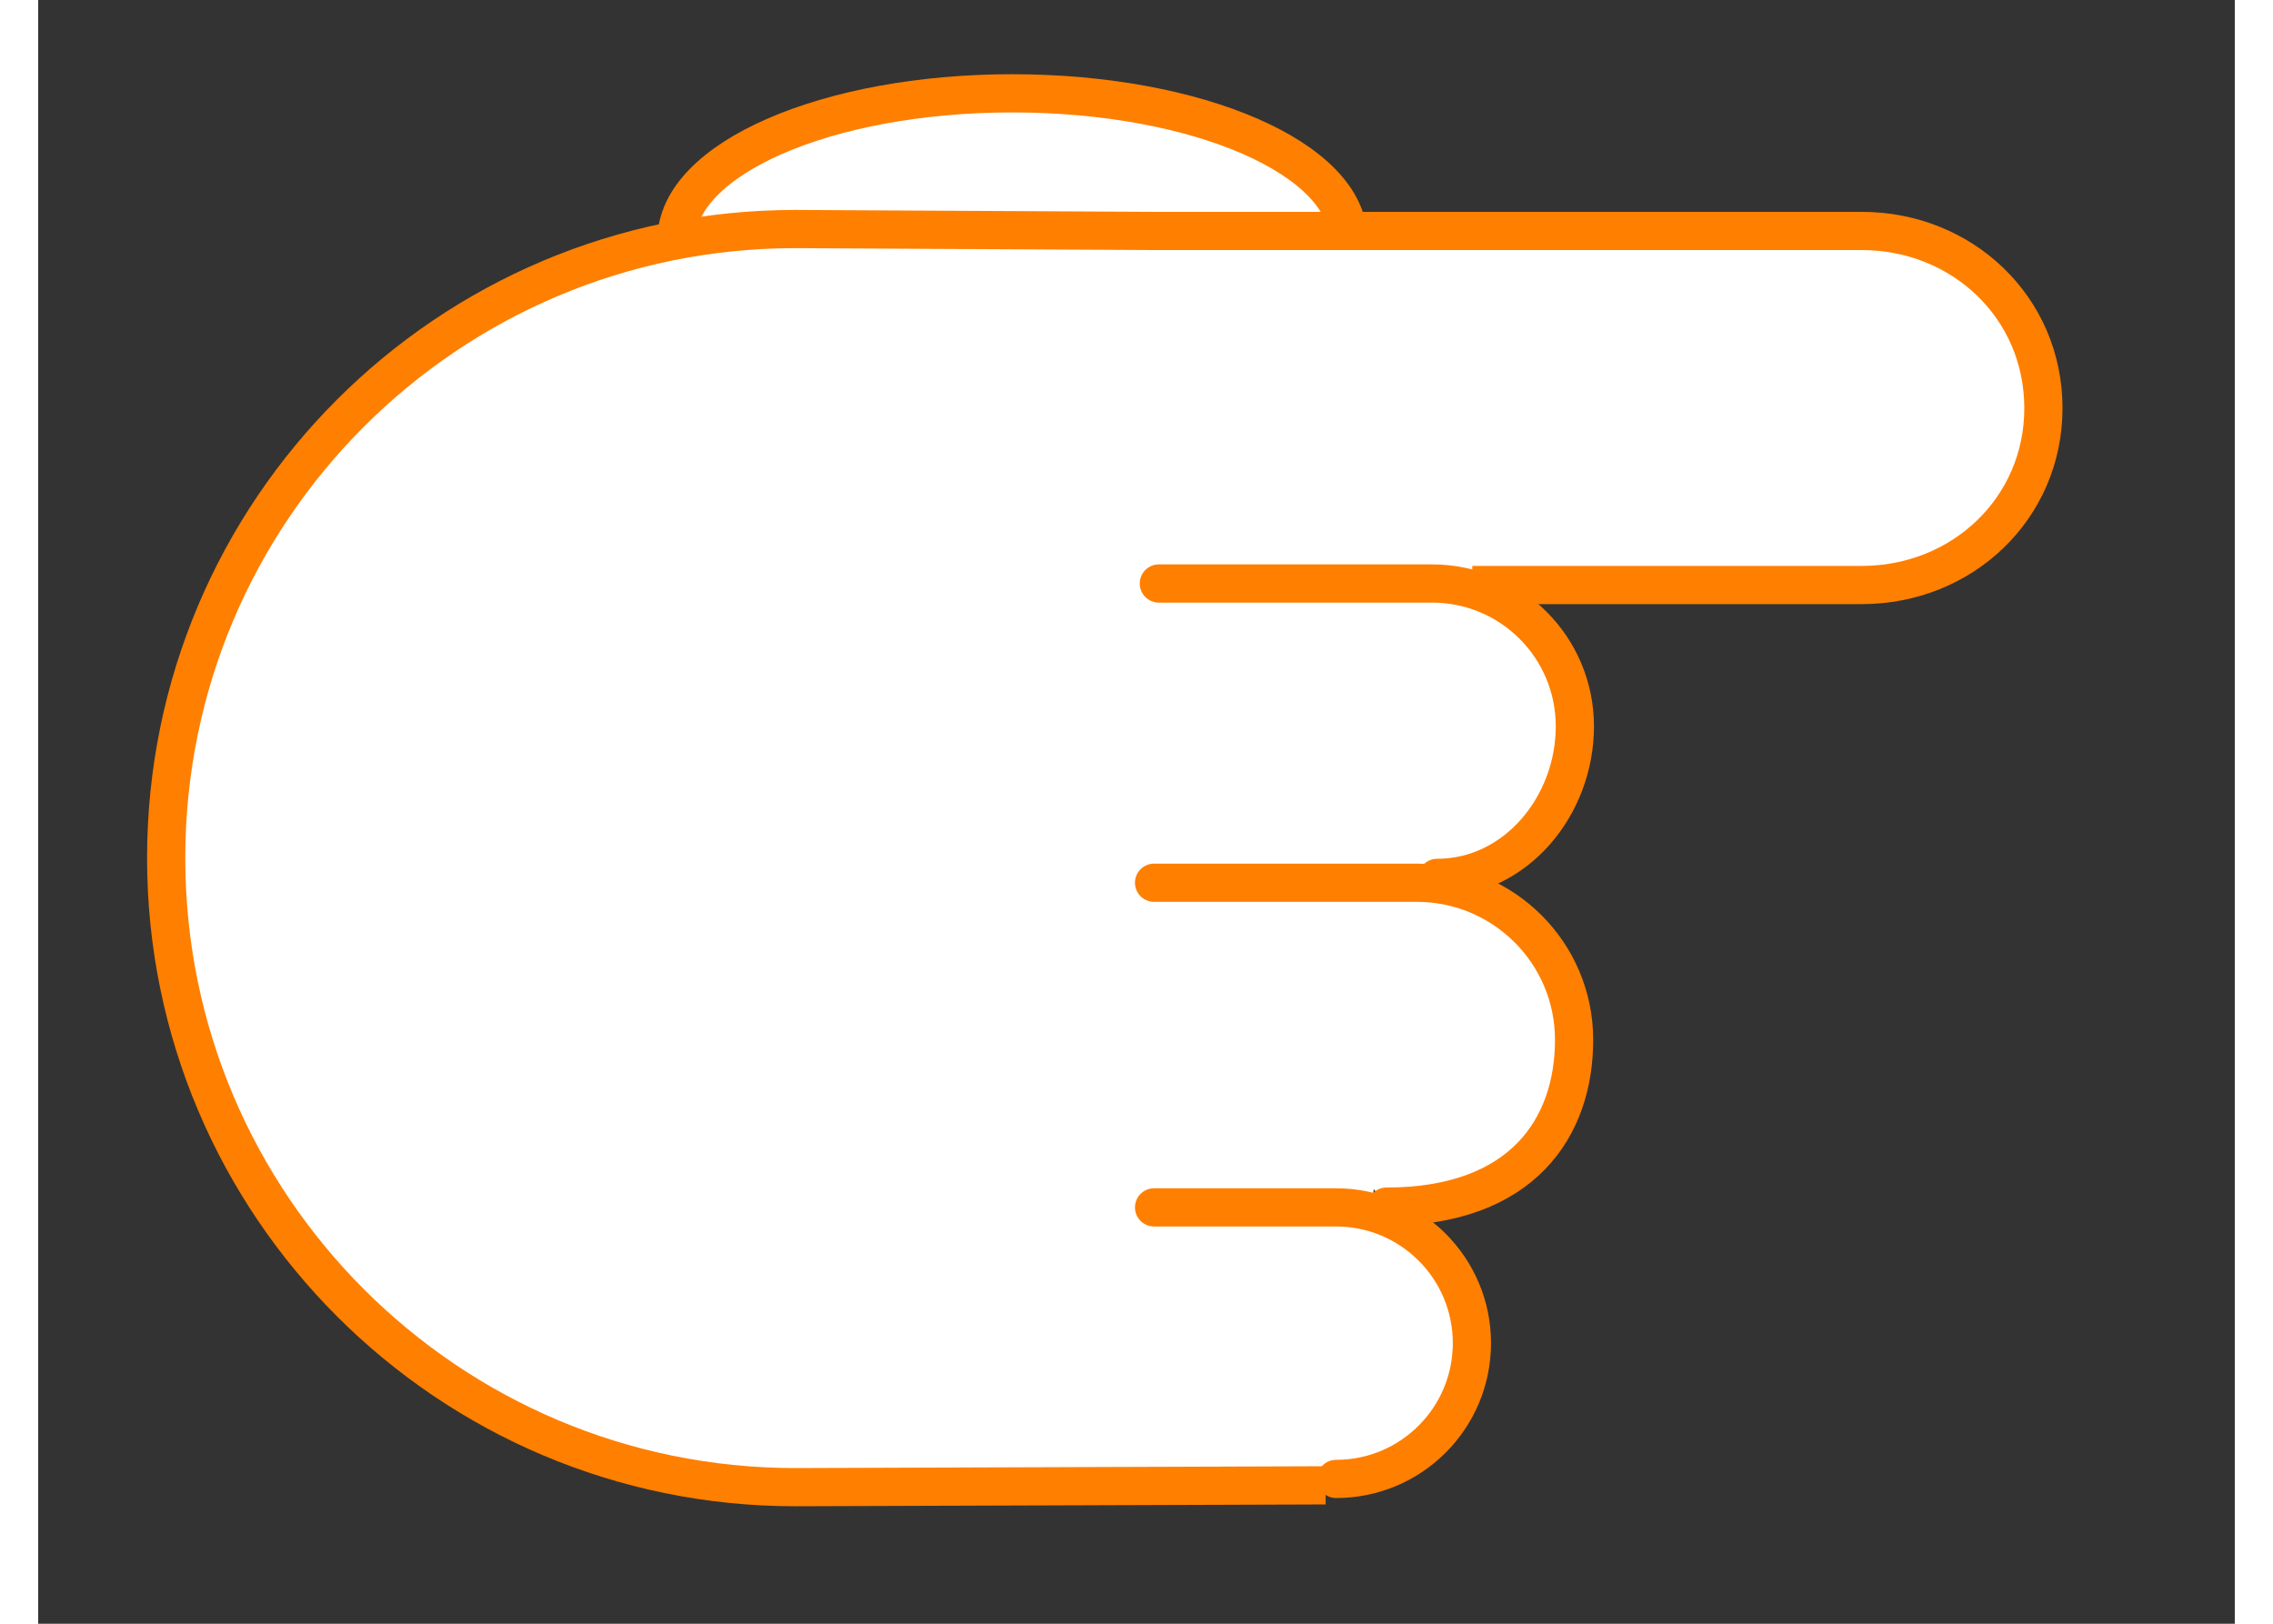 ﻿<?xml version="1.0" encoding="utf-8" standalone="no"?><svg width="31.5px" height="22.5px" viewBox="-1 -1 23 17" xmlns="http://www.w3.org/2000/svg" xmlns:xlink="http://www.w3.org/1999/xlink"><rect x="-1" y="-1" width="23" height="17" fill="#333333" stroke="none"/><title>generated by pstoedit</title><!-- generated by pstoedit version:3.75 --><g xml:space="preserve">
<clipPath id="clippath1"> 	<path d="M 0 -0.481 L 0 15 L 21.539 15 L 21.539 -0.481 Z" style="clip-rule:nonzero" />
</clipPath>
<g style="clip-path:url(#clippath1)"> 
<g fill="#ffffff" fill-rule="nonzero" stroke-width="0" stroke-linejoin="miter" stroke-linecap="butt" stroke-miterlimit="10">
	<path d="M 9.199 3.047 C 7.258 3.047 5.684 2.359 5.684 1.512 C 5.684 0.664 7.258 -0.023 9.199 -0.023 C 11.145 -0.023 12.719 0.664 12.719 1.512 C 12.719 2.359 11.145 3.047 9.199 3.047" />
</g>
<g stroke="#ff7f00" fill="none" stroke-width="0.4" stroke-linejoin="miter" stroke-linecap="butt" stroke-miterlimit="4">
	<path d="M 9.199 3.047 C 7.258 3.047 5.684 2.359 5.684 1.512 C 5.684 0.664 7.258 -0.023 9.199 -0.023 C 11.145 -0.023 12.719 0.664 12.719 1.512 C 12.719 2.359 11.145 3.047 9.199 3.047 Z" />
</g>
<g fill="#ffffff" fill-rule="nonzero" stroke-width="0" stroke-linejoin="miter" stroke-linecap="butt" stroke-miterlimit="4">
	<path d="M 12.48 14.551 L 6.926 14.57 C 3.289 14.57 0.34 11.617 0.34 7.984 C 0.34 4.344 3.289 1.398 6.926 1.398 L 10.684 1.418 L 18.094 1.418 C 19.145 1.418 19.996 2.219 19.996 3.273 C 19.996 4.324 19.145 5.125 18.094 5.125 L 14.016 5.125" />
</g>
<g stroke="#ff7f00" fill="none" stroke-width="0.4" stroke-linejoin="miter" stroke-linecap="butt" stroke-miterlimit="4">
	<path d="M 12.48 14.551 L 6.926 14.57 C 3.289 14.57 0.34 11.617 0.34 7.984 C 0.34 4.344 3.289 1.398 6.926 1.398 L 10.684 1.418 L 18.094 1.418 C 19.145 1.418 19.996 2.219 19.996 3.273 C 19.996 4.324 19.145 5.125 18.094 5.125 L 14.016 5.125" />
</g>
<g fill="#ffffff" fill-rule="nonzero" stroke-width="0" stroke-linejoin="miter" stroke-linecap="butt" stroke-miterlimit="4">
	<path d="M 13.648 8.191 C 14.473 8.191 15.09 7.434 15.09 6.605 C 15.09 5.777 14.422 5.109 13.594 5.109 L 10.734 5.109" />
</g>
<g stroke="#ff7f00" fill="none" stroke-width="0.4" stroke-linejoin="miter" stroke-linecap="round" stroke-miterlimit="4">
	<path d="M 13.648 8.191 C 14.473 8.191 15.09 7.434 15.09 6.605 C 15.09 5.777 14.422 5.109 13.594 5.109 L 10.734 5.109" />
</g>
<g fill="#ffffff" fill-rule="nonzero" stroke-width="0" stroke-linejoin="miter" stroke-linecap="round" stroke-miterlimit="4">
	<path d="M 13.117 11.633 C 14.547 11.633 15.082 10.797 15.082 9.887 C 15.082 8.977 14.344 8.242 13.434 8.242 L 10.684 8.242" />
</g>
<g stroke="#ff7f00" fill="none" stroke-width="0.4" stroke-linejoin="miter" stroke-linecap="round" stroke-miterlimit="4">
	<path d="M 13.117 11.633 C 14.547 11.633 15.082 10.797 15.082 9.887 C 15.082 8.977 14.344 8.242 13.434 8.242 L 10.684 8.242" />
</g>
<g fill="#ffffff" fill-rule="nonzero" stroke-width="0" stroke-linejoin="miter" stroke-linecap="round" stroke-miterlimit="4">
	<path d="M 12.59 14.484 C 13.375 14.484 14.012 13.848 14.012 13.062 C 14.012 12.277 13.375 11.641 12.59 11.641 L 10.684 11.641" />
</g>
<g stroke="#ff7f00" fill="none" stroke-width="0.4" stroke-linejoin="miter" stroke-linecap="round" stroke-miterlimit="4">
	<path d="M 12.59 14.484 C 13.375 14.484 14.012 13.848 14.012 13.062 C 14.012 12.277 13.375 11.641 12.59 11.641 L 10.684 11.641" />
</g>
</g>
</g></svg>